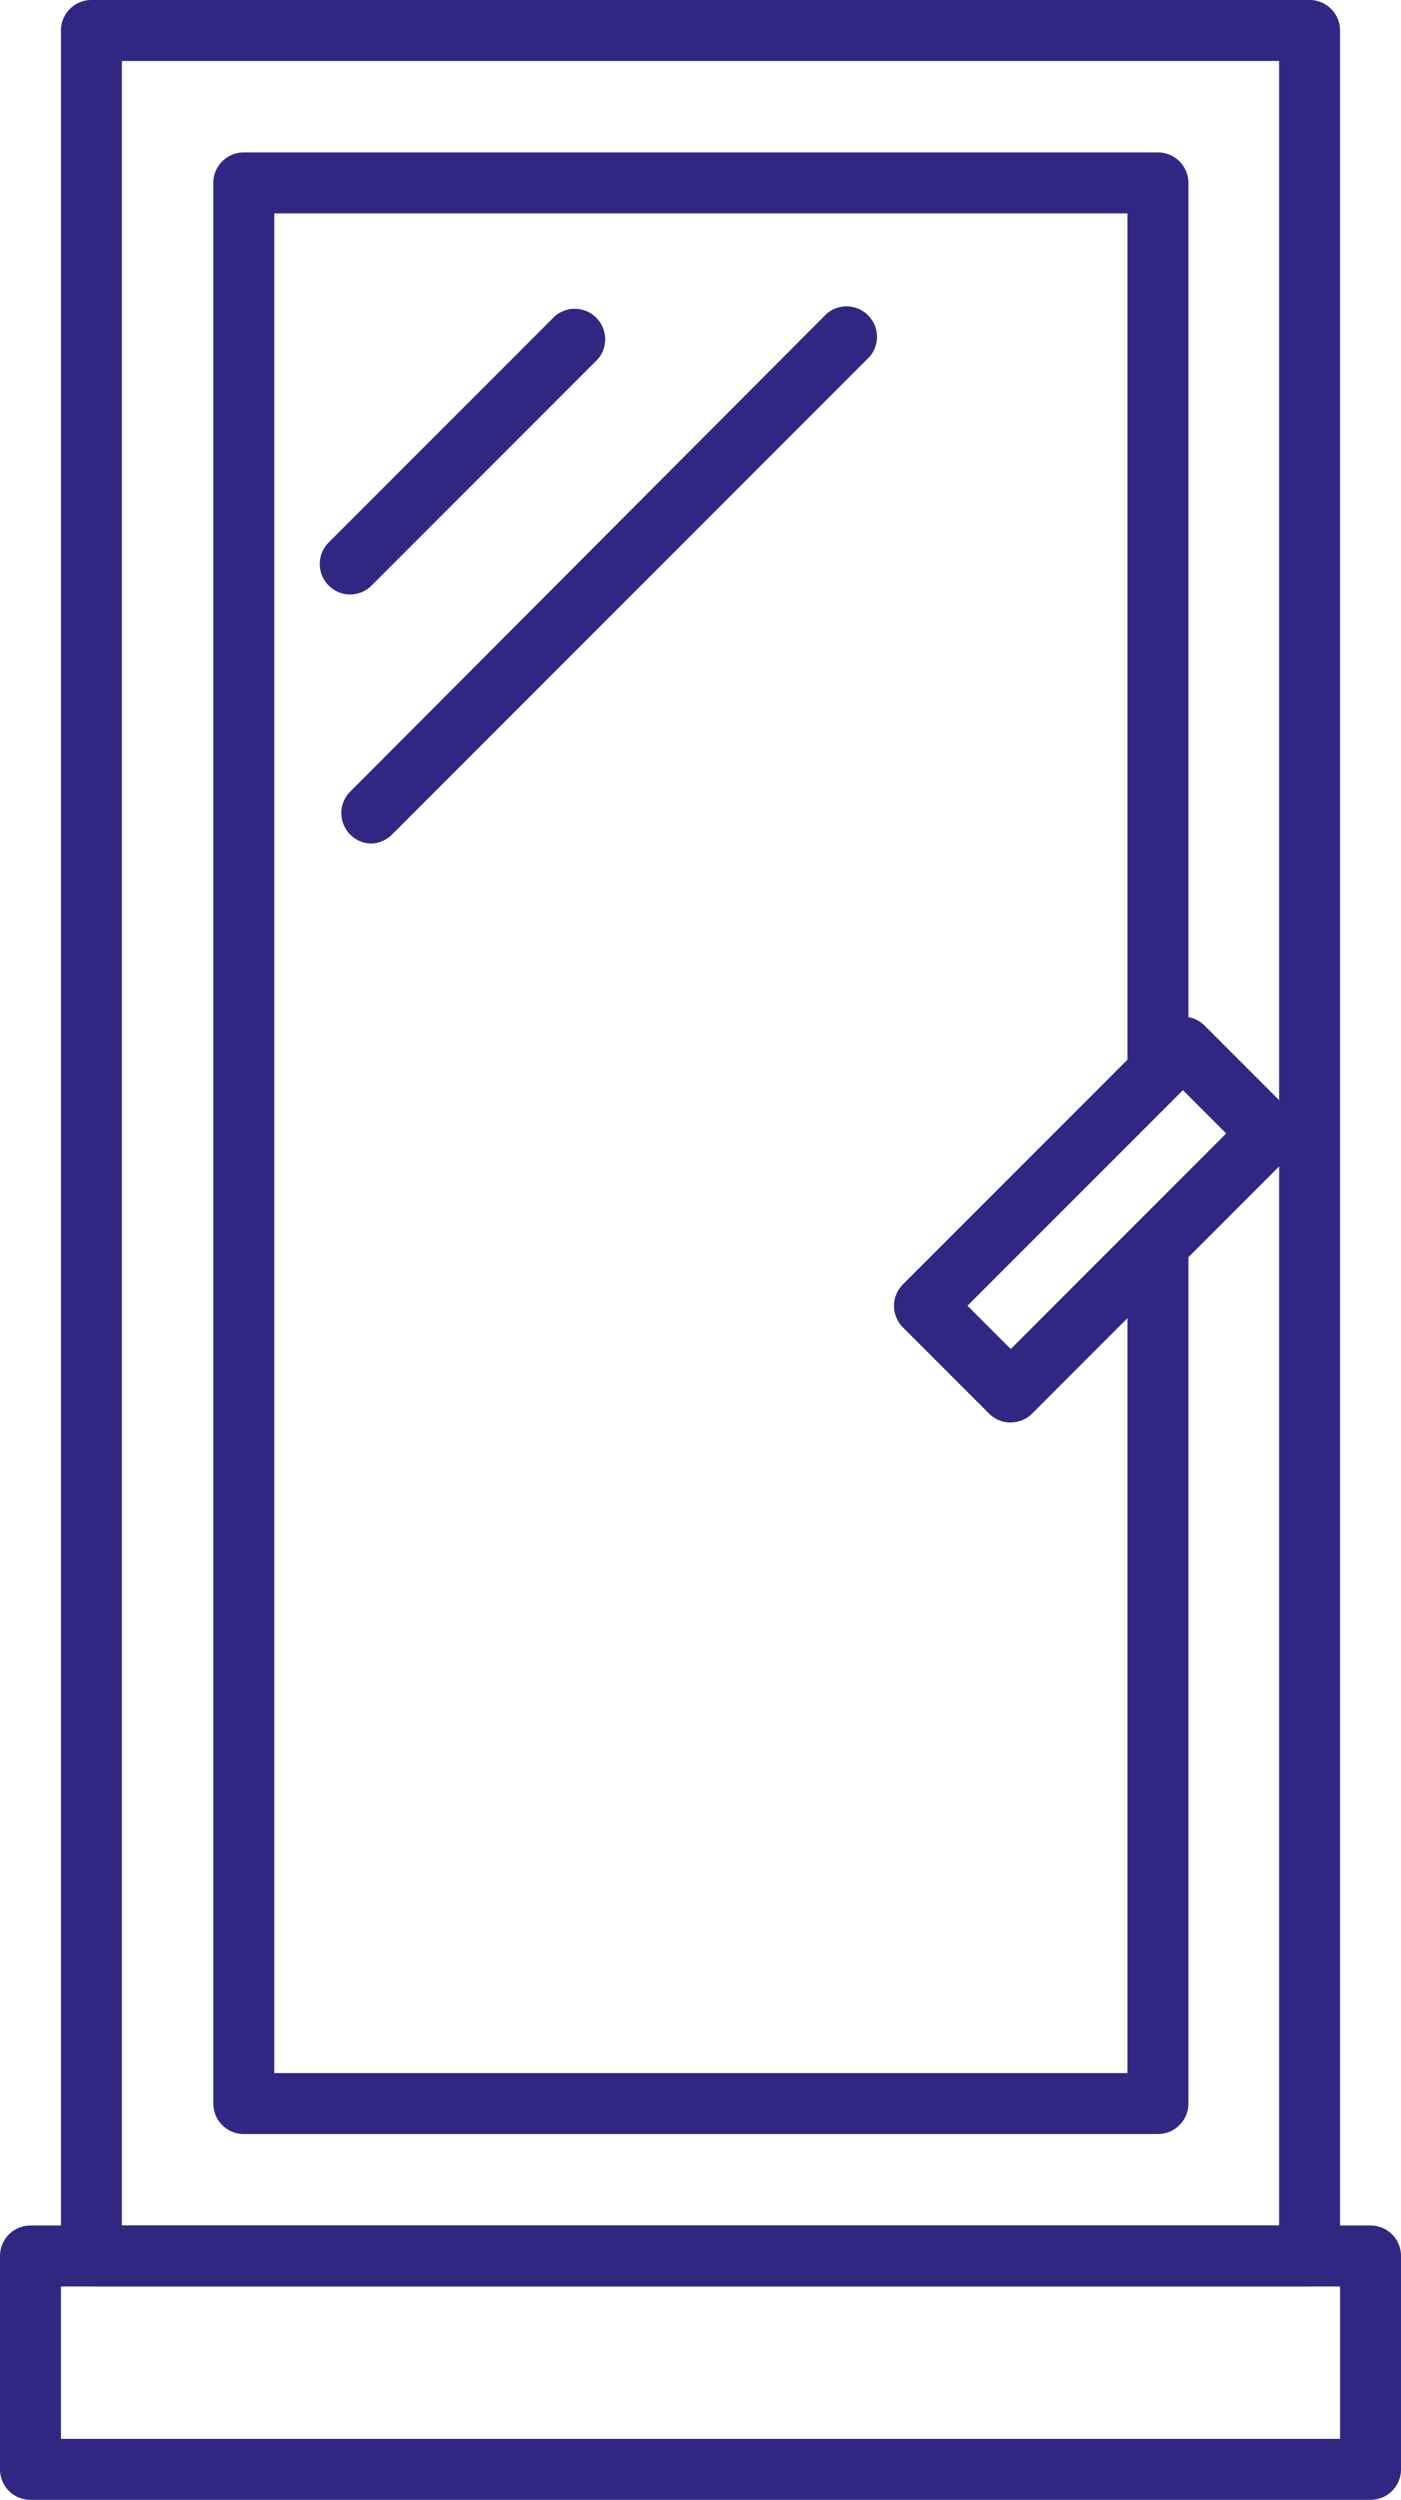 <svg id="Groupe_307" data-name="Groupe 307" xmlns="http://www.w3.org/2000/svg" xmlns:xlink="http://www.w3.org/1999/xlink" width="45.977" height="82" viewBox="0 0 45.977 82">
  <defs>
    <clipPath id="clip-path">
      <rect id="Rectangle_206" data-name="Rectangle 206" width="45.977" height="82" fill="#312783"/>
    </clipPath>
  </defs>
  <g id="Groupe_306" data-name="Groupe 306" clip-path="url(#clip-path)">
    <path id="Tracé_812" data-name="Tracé 812" d="M44.977,82H1a1,1,0,0,1-1-1V74a1,1,0,0,1,1-1H44.977a1,1,0,0,1,1,1v7a1,1,0,0,1-1,1M2,80H43.977V75H2Z" fill="#312783"/>
    <path id="Tracé_813" data-name="Tracé 813" d="M42.977,75H3a1,1,0,0,1-1-1V1A1,1,0,0,1,3,0H42.977a1,1,0,0,1,1,1V74a1,1,0,0,1-1,1M4,73H41.977V2H4Z" fill="#312783"/>
    <path id="Tracé_814" data-name="Tracé 814" d="M38,70H8a1,1,0,0,1-1-1V6A1,1,0,0,1,8,5H38a1,1,0,0,1,1,1V35a1,1,0,0,1-2,0V7H9V68H37V41a1,1,0,0,1,2,0V69a1,1,0,0,1-1,1" fill="#312783"/>
    <path id="Tracé_815" data-name="Tracé 815" d="M11.5,19.5a1,1,0,0,1-.71-1.71l7.42-7.42a1,1,0,0,1,1.41,1.41L12.2,19.2a1,1,0,0,1-.7.3" fill="#312783"/>
    <path id="Tracé_816" data-name="Tracé 816" d="M12.17,27.67A1,1,0,0,1,11.46,26L27.13,10.29a1,1,0,0,1,1.41,1.41L12.87,27.37a1,1,0,0,1-.7.3" fill="#312783"/>
    <path id="Tracé_817" data-name="Tracé 817" d="M33.17,46.66a1,1,0,0,1-.71-.29l-2.83-2.83a1,1,0,0,1,0-1.41l8.49-8.49a1,1,0,0,1,1.41,0l2.83,2.83a1,1,0,0,1,0,1.41l-8.49,8.49a1,1,0,0,1-.7.29m-1.42-3.83,1.42,1.42,7.07-7.07-1.42-1.42Z" fill="#312783"/>
  </g>
</svg>
